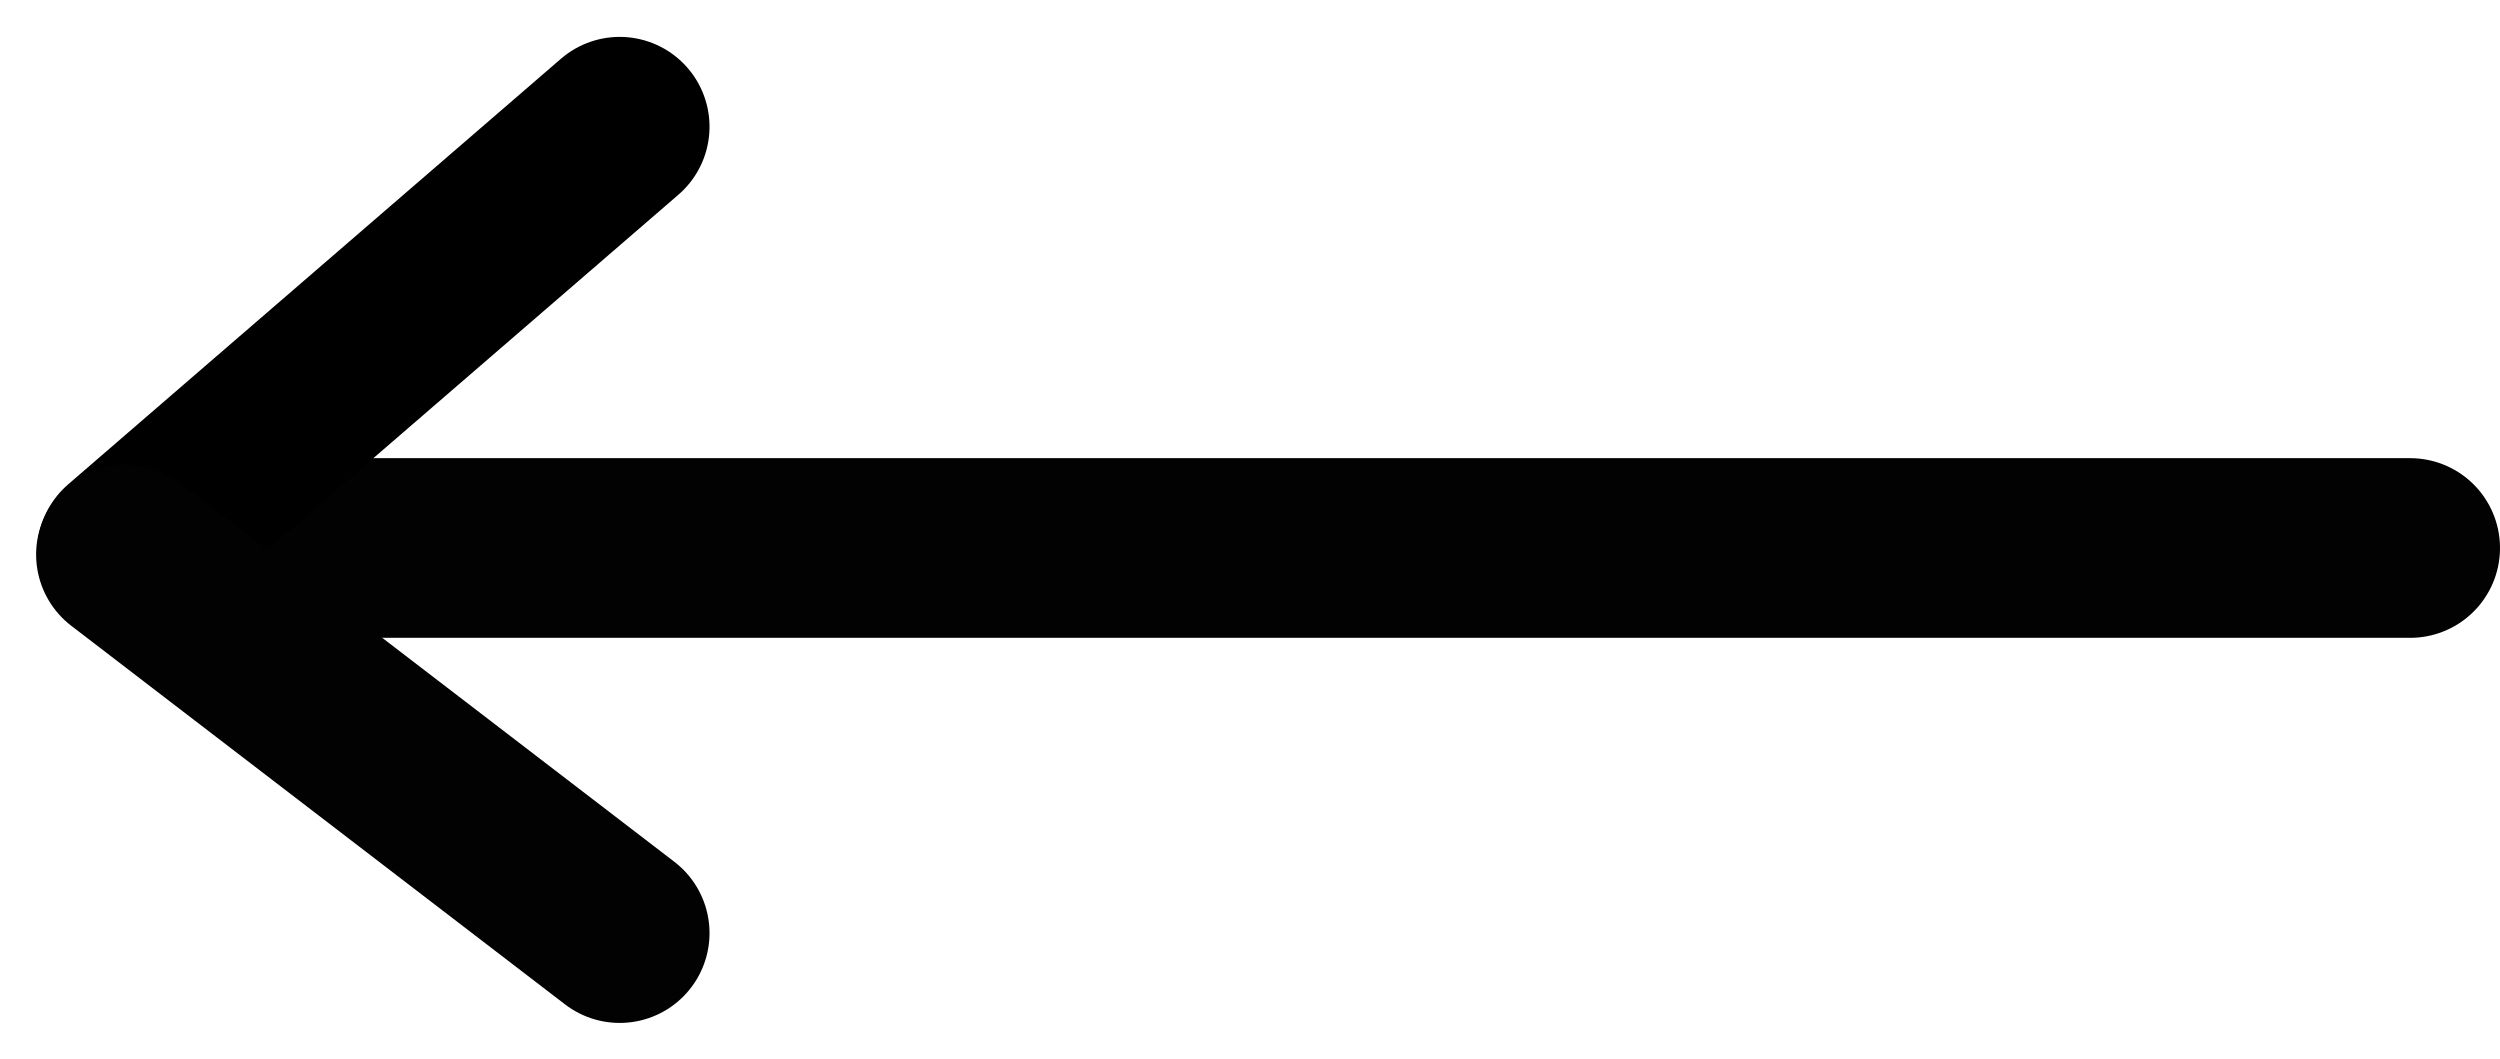 <svg xmlns="http://www.w3.org/2000/svg" width="41.743" height="17.683" viewBox="0 0 41.743 17.683">
    <g transform="translate(2.103 2.116)">
        <g transform="translate(977.64 -942.5) rotate(90)">
            <path d="M0,35.465V0" transform="translate(949.534 939.5)" fill="none" stroke="#020202"
                  stroke-linecap="round" stroke-width="3"/>
            <line x2="7.106" y2="8.228" transform="translate(942.5 969.396)" fill="none" stroke="#000"
                  stroke-linecap="round" stroke-width="3"/>
            <path d="M6.421,0,.1,8.244" transform="translate(949.543 969.396)" fill="none" stroke="#020202"
                  stroke-linecap="round" stroke-width="3"/>
        </g>
    </g>
</svg>

